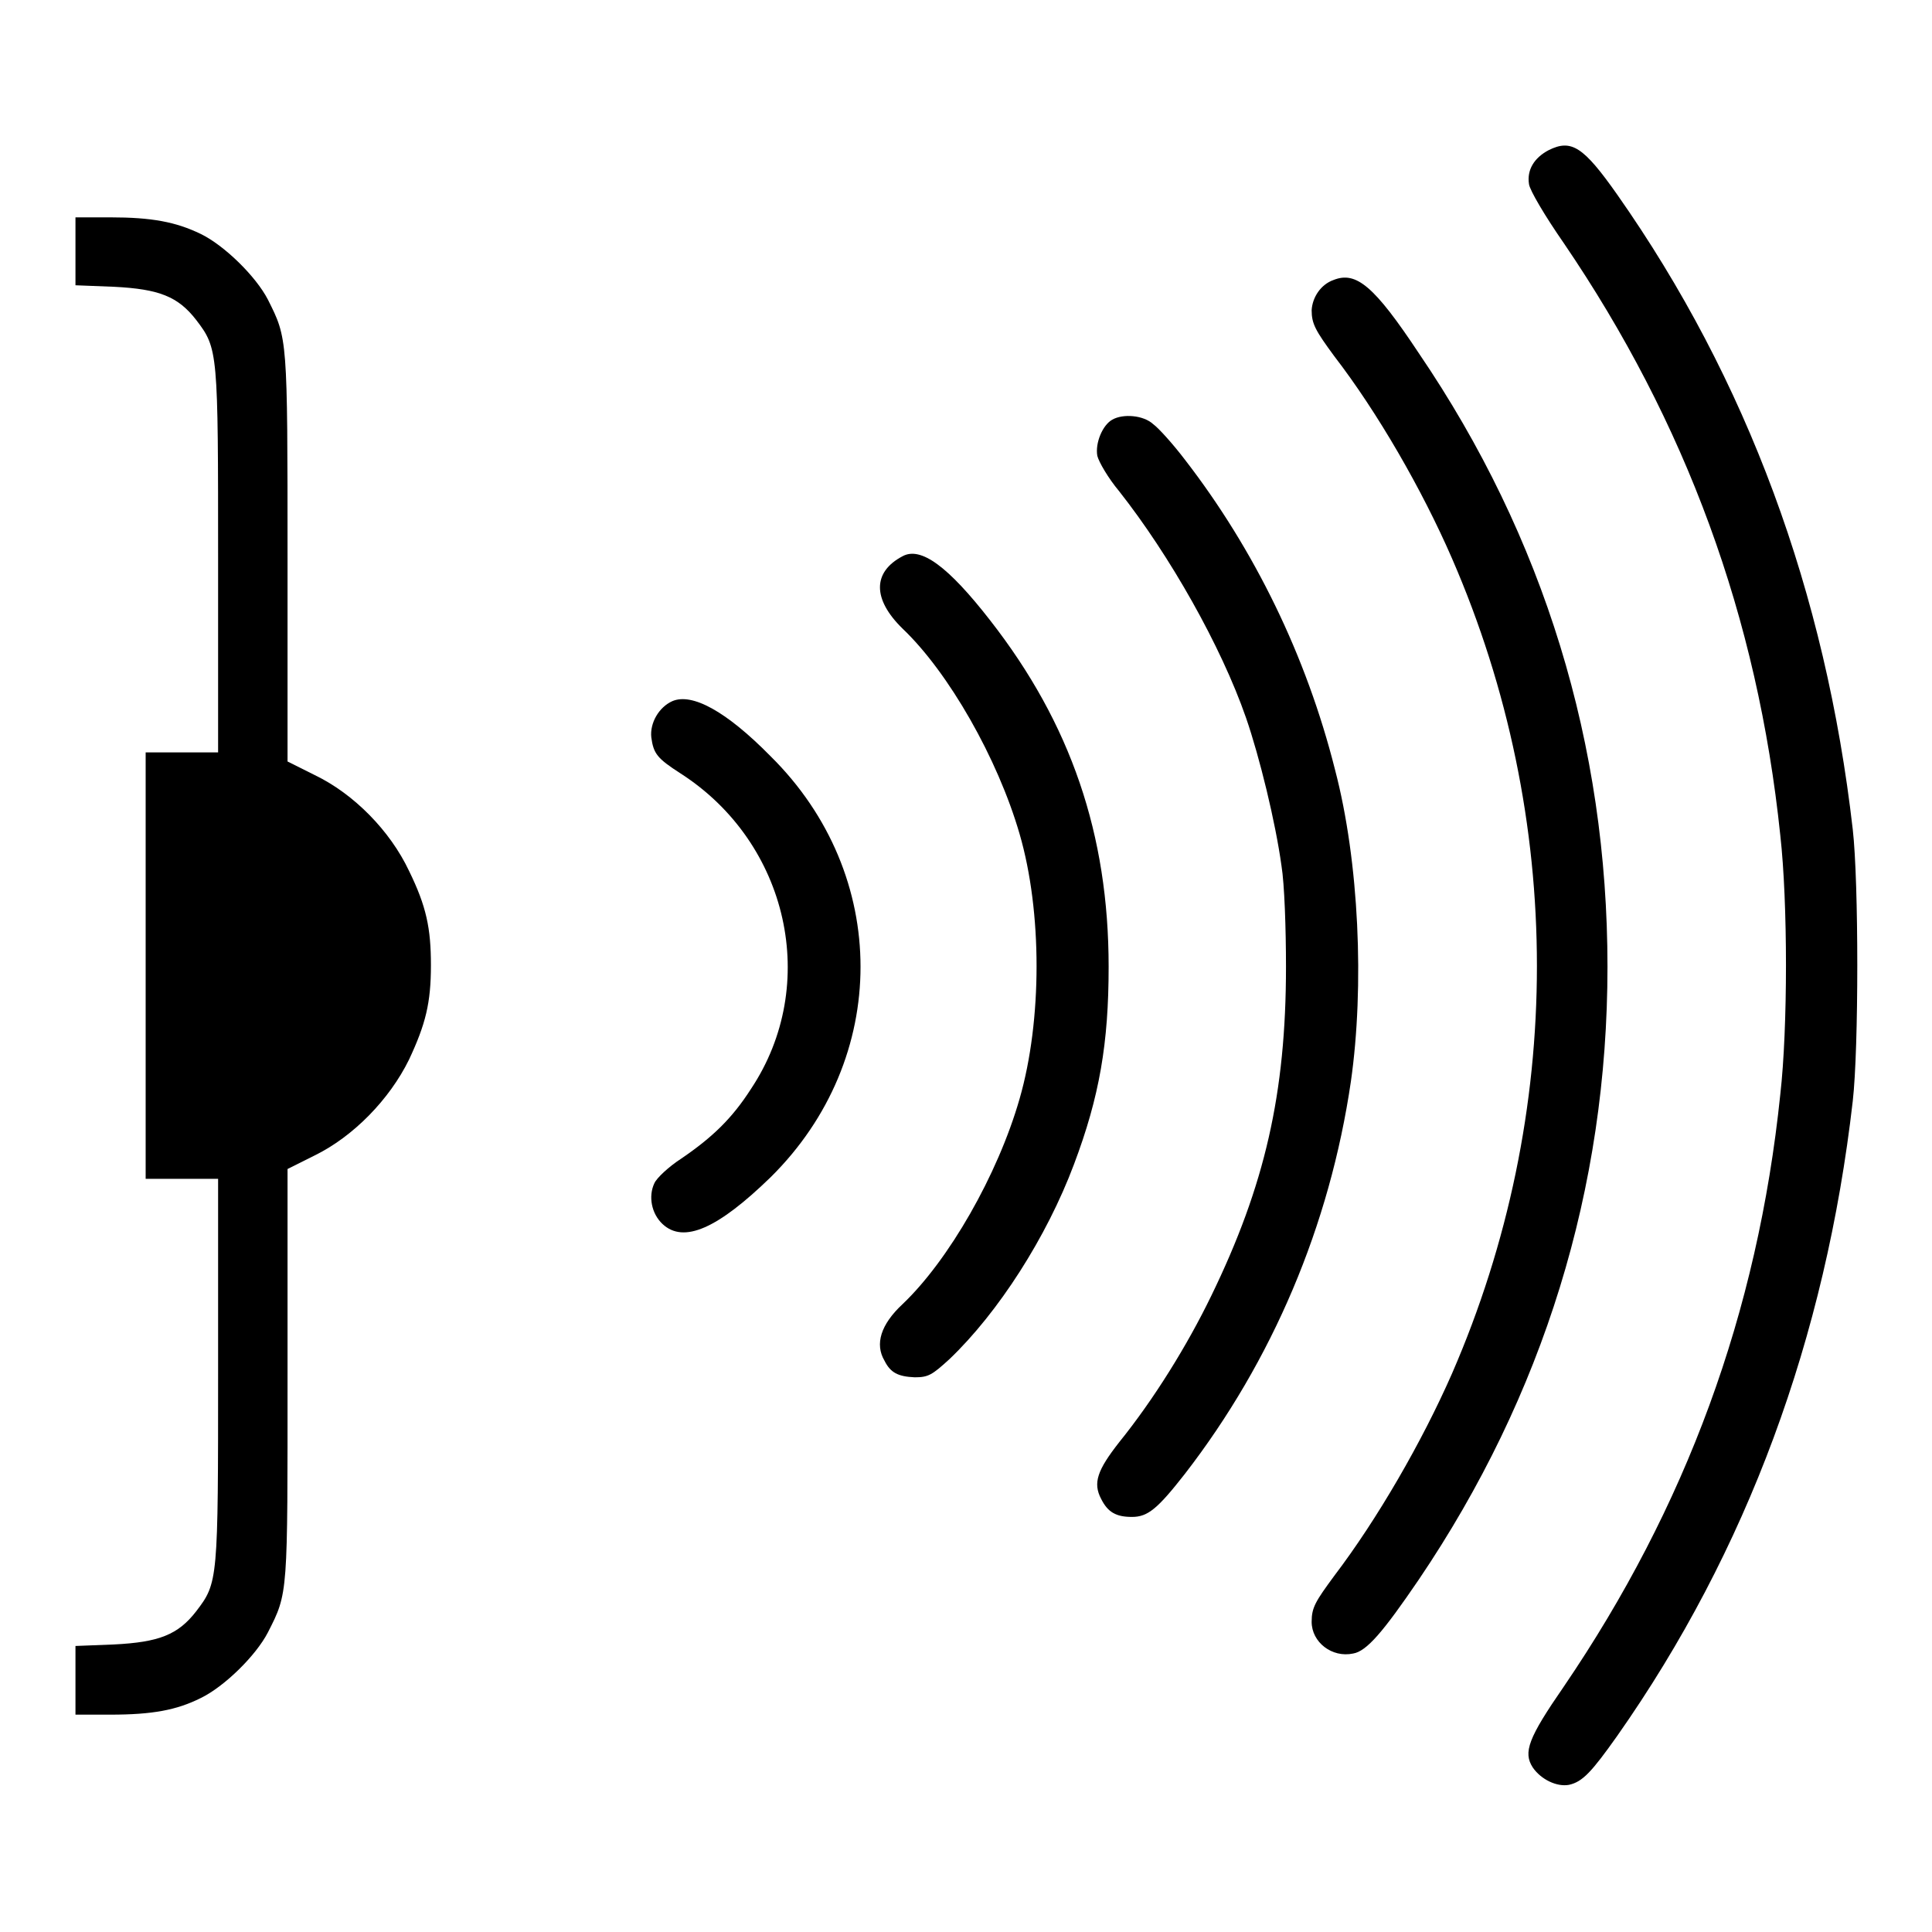 <?xml version="1.0" encoding="utf-8"?>
<!-- Svg Vector Icons : http://www.onlinewebfonts.com/icon -->
<!DOCTYPE svg PUBLIC "-//W3C//DTD SVG 1.1//EN" "http://www.w3.org/Graphics/SVG/1.1/DTD/svg11.dtd">
<svg version="1.1" xmlns="http://www.w3.org/2000/svg" xmlns:xlink="http://www.w3.org/1999/xlink" x="0px" y="0px" viewBox="0 0 256 256" enable-background="new 0 0 256 256" xml:space="preserve">
<g><g><g><path fill="#000000" d="M205.2,19.9c-1.9,1-2.9,2.6-2.6,4.5c0.1,0.8,2.1,4.2,4.6,7.8c16.2,23.8,25.7,49.6,28.7,78.5c1,8.9,1,25.5,0,34.3c-3,29-12.5,54.7-28.7,78.5c-4.7,6.8-5.4,8.7-4.1,10.7c1.1,1.6,3.2,2.6,4.8,2.3c1.8-0.4,3-1.7,6.4-6.5c17.2-24.5,27.6-52.7,31.2-84.1c0.8-7,0.8-29,0-36c-3.6-31.4-14-59.6-31.2-84.1C209.8,19.4,208.2,18.4,205.2,19.9z"/><path fill="#000000" d="M10,33.3v4.5l5.1,0.2c6,0.3,8.5,1.3,10.9,4.4c2.9,3.8,2.9,4.1,2.9,32v25.3h-4.8h-4.8V128v28.2h4.8h4.8v25.3c0,28,0,28.2-2.9,32c-2.4,3.1-4.9,4.1-10.9,4.4l-5.1,0.2v4.5v4.6h4.6c5.6,0,8.8-0.6,12-2.2c3.1-1.5,7.3-5.6,8.9-8.7c2.7-5.3,2.6-4.9,2.6-34.3v-27.1l3.6-1.8c5.1-2.5,9.9-7.4,12.5-12.7c2.2-4.7,2.9-7.5,2.9-12.5c0-4.9-0.6-7.8-2.9-12.5c-2.5-5.3-7.3-10.2-12.5-12.7l-3.6-1.8V74c0-29.4,0-29.1-2.6-34.3c-1.6-3.1-5.8-7.2-8.9-8.7c-3.3-1.6-6.5-2.2-12-2.2H10V33.3z"/><path fill="#000000" d="M176.7,37.1c-1.7,0.6-2.8,2.3-2.9,4c0,1.8,0.5,2.7,3,6.1c5.7,7.4,11.6,17.6,15.6,26.8c15,34.5,15,73.5,0,108c-4,9.1-9.9,19.3-15.6,26.8c-2.5,3.4-3,4.2-3,6.1c0,2.7,2.7,4.8,5.5,4.2c1.8-0.3,4-2.9,8.7-9.8c16.5-24.4,25-51.8,25-81.2c0-29.4-8.4-56.9-25-81.3C182.1,37.9,179.7,35.9,176.7,37.1z"/><path fill="#000000" d="M147.4,55.6c-1.3,0.7-2.3,3.1-2,4.8c0.2,0.8,1.4,2.9,2.9,4.7c6.7,8.5,13.5,20.5,16.8,30c1.8,5.2,3.9,13.8,4.7,19.6c0.4,2.4,0.6,8.4,0.6,13.4c0,16.8-2.8,29-9.9,43.6c-3.2,6.6-7.6,13.7-12.2,19.4c-2.9,3.7-3.5,5.4-2.4,7.5c0.9,1.8,2,2.4,4.1,2.4c2.1,0,3.4-1.1,7-5.7c11.6-15,19.2-32.9,22-52c1.8-12.6,1.1-29.1-2.1-41.3c-3.8-15.1-10.7-29.2-19.9-41.1c-1.6-2.1-3.5-4.2-4.2-4.7C151.5,55,148.8,54.8,147.4,55.6z"/><path fill="#000000" d="M119.6,73.7c-4,2.1-4,5.7,0,9.6c6.1,5.8,12.6,17.2,15.5,27.2c3,10.3,3,24.7,0,35.1c-2.9,10.1-9.4,21.4-15.5,27.2c-2.9,2.7-3.7,5.3-2.4,7.5c0.8,1.6,1.8,2.1,4,2.2c1.8,0,2.3-0.3,4.6-2.4c6.5-6.2,12.9-16.2,16.5-25.8c3.4-9,4.6-16.1,4.6-26.2c0-17.5-5-32.2-15.7-45.9C125.6,75,122,72.4,119.6,73.7z"/><path fill="#000000" d="M89.1,92.9c-1.8,0.8-3,2.9-2.8,4.8c0.3,2.2,0.8,2.8,3.9,4.8c14.3,9.2,18.5,28,9.3,41.8c-2.5,3.9-5.1,6.4-9.2,9.2c-1.7,1.1-3.3,2.6-3.6,3.3c-0.8,1.7-0.4,4,1.1,5.4c2.8,2.6,7.3,0.6,14.3-6.2c15.9-15.7,15.9-40.1,0-55.8C96.2,94.2,91.7,91.8,89.1,92.9z"/></g></g></g>
</svg>